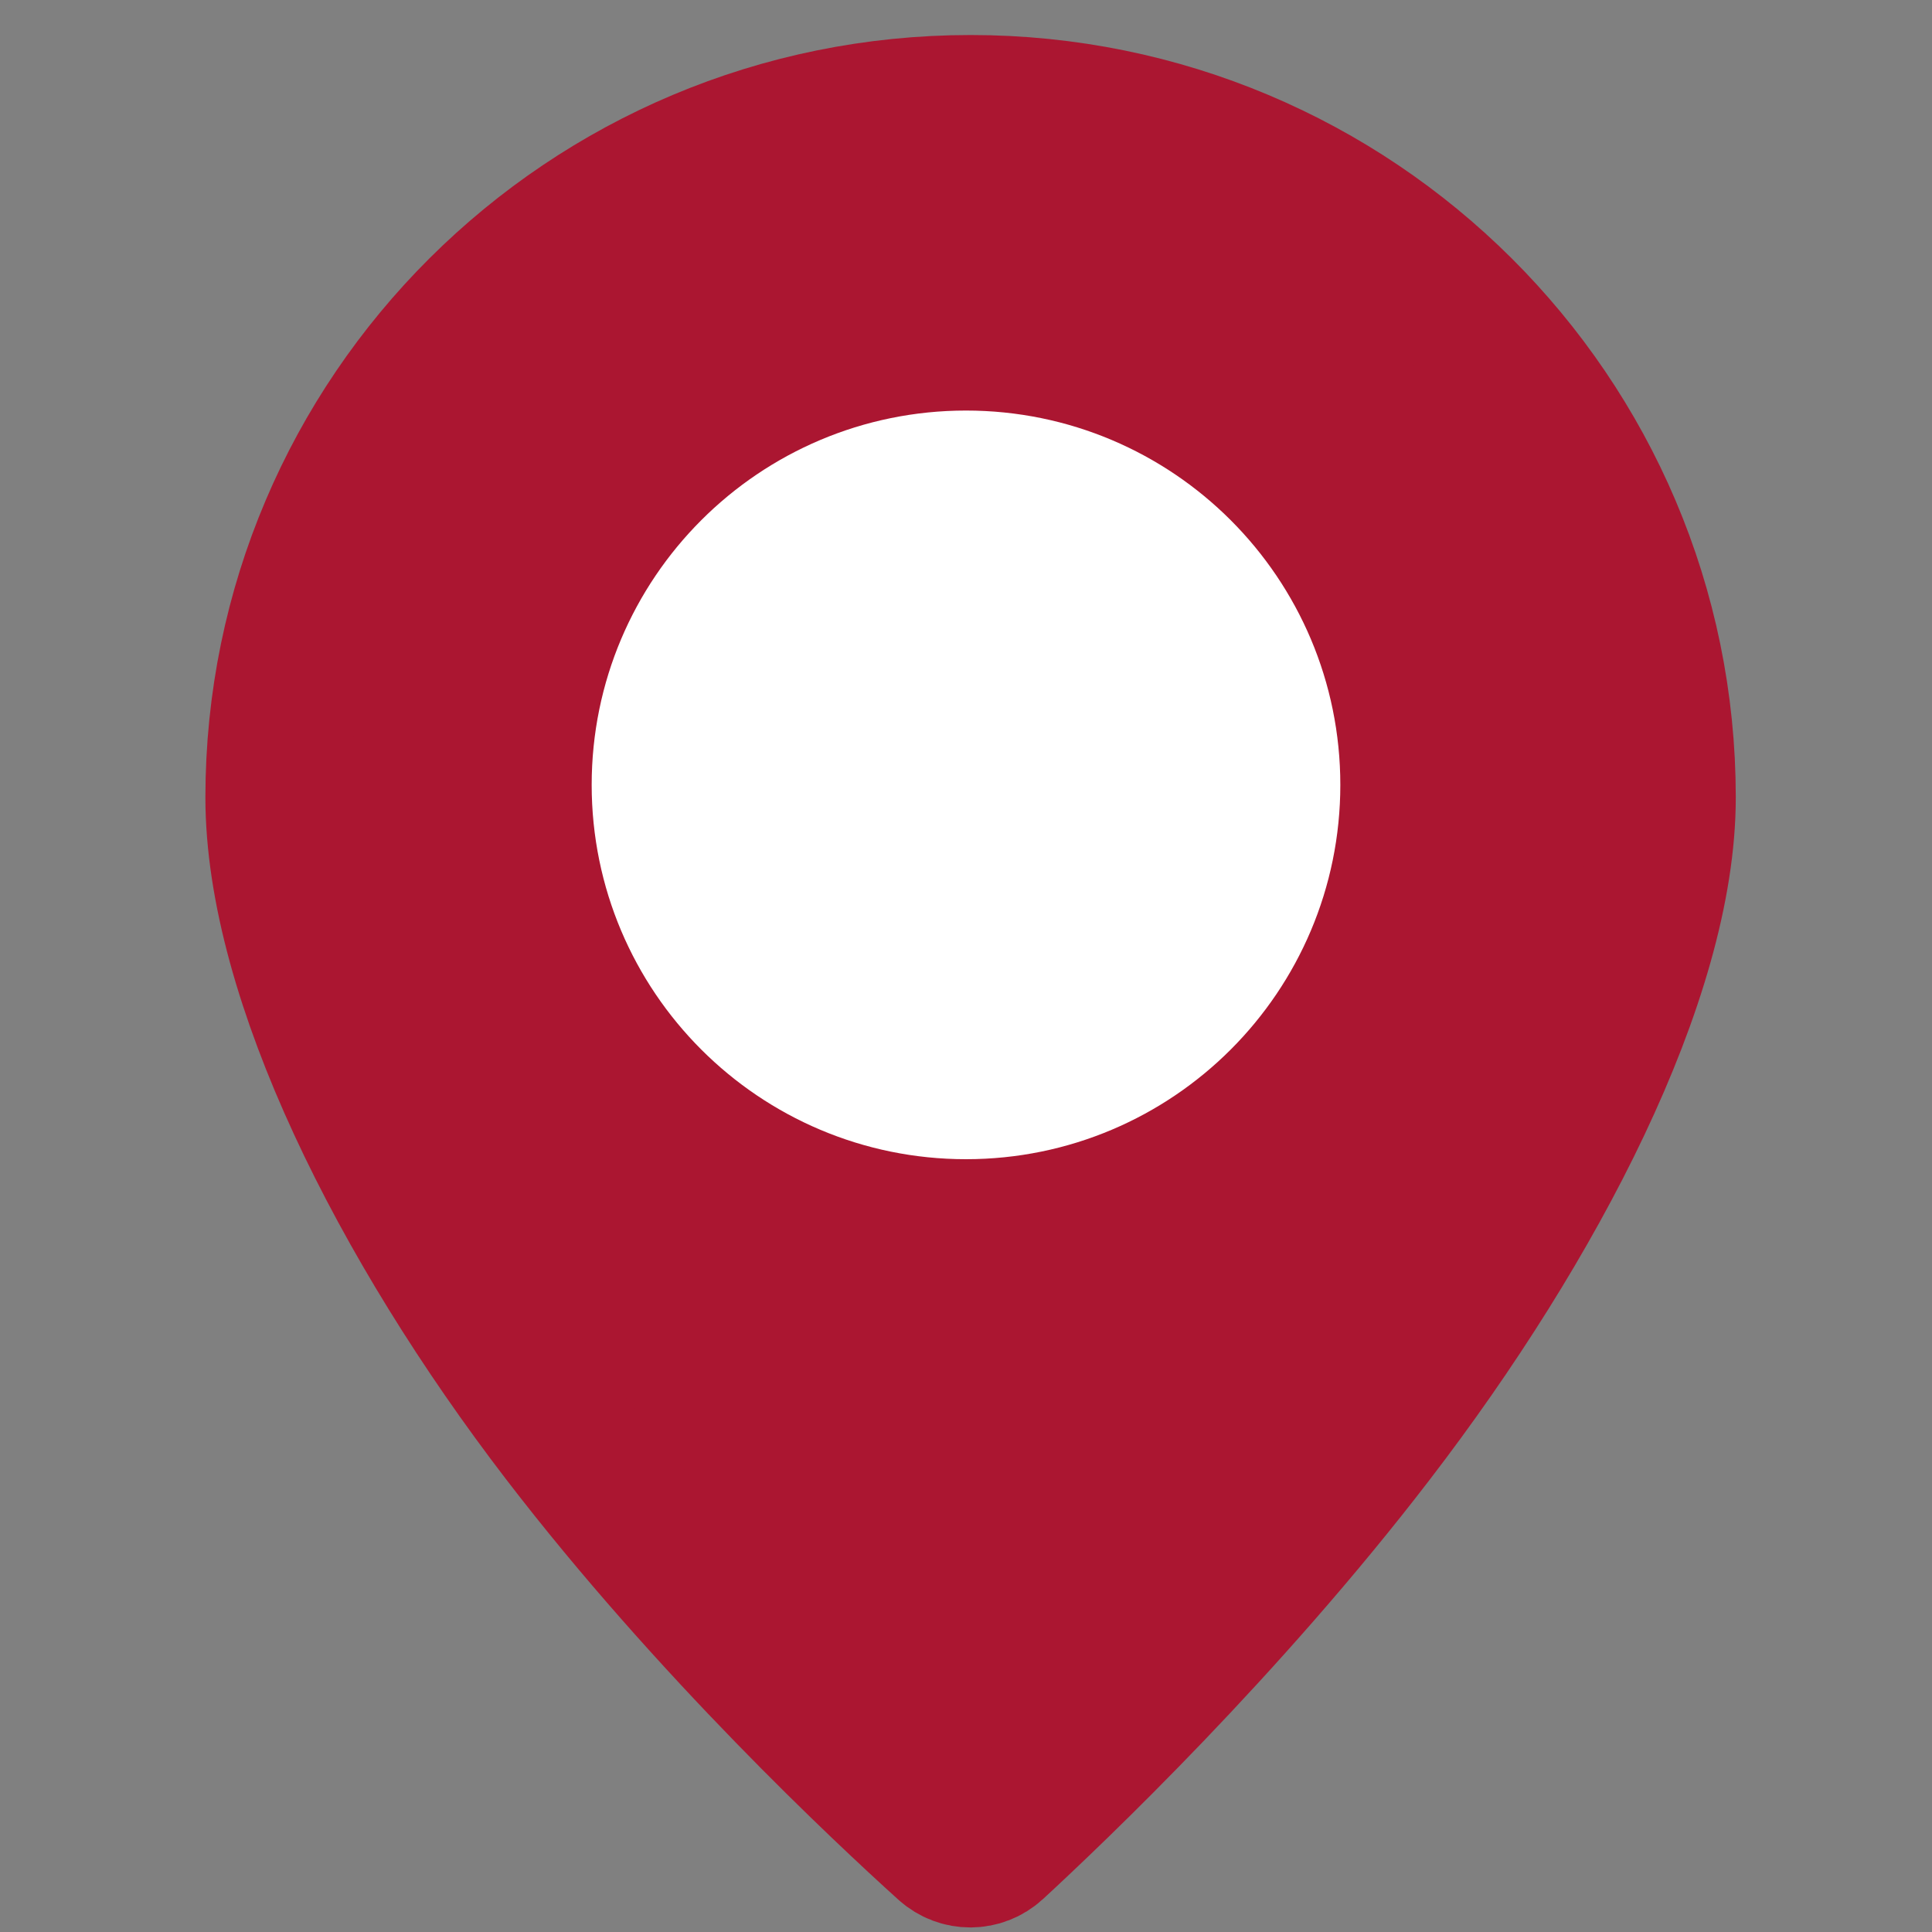 <?xml version="1.0" encoding="UTF-8"?> <svg xmlns="http://www.w3.org/2000/svg" width="16" height="16" viewBox="0 0 16 16" fill="none"><rect x="0" y="0" width="16" height="16" fill="#808080" stroke="none"/><path d="M8.038 0.89C4.869 0.89 2.301 3.448 2.301 6.604C2.301 8.087 3.323 10.133 4.666 11.884C5.886 13.475 7.328 14.823 7.843 15.288C7.954 15.388 8.121 15.387 8.231 15.286C8.737 14.819 10.15 13.473 11.368 11.884C12.712 10.133 13.775 8.087 13.775 6.604C13.775 3.448 11.206 0.89 8.038 0.89Z" fill="#AB1631" stroke="#AB1631" stroke-width="1.2"></path><path d="M8 9C9.381 9 10.5 7.881 10.5 6.5C10.5 5.119 9.381 4 8 4C6.619 4 5.5 5.119 5.5 6.5C5.5 7.881 6.619 9 8 9Z" fill="white" stroke="white" stroke-width="1.2"></path></svg> 